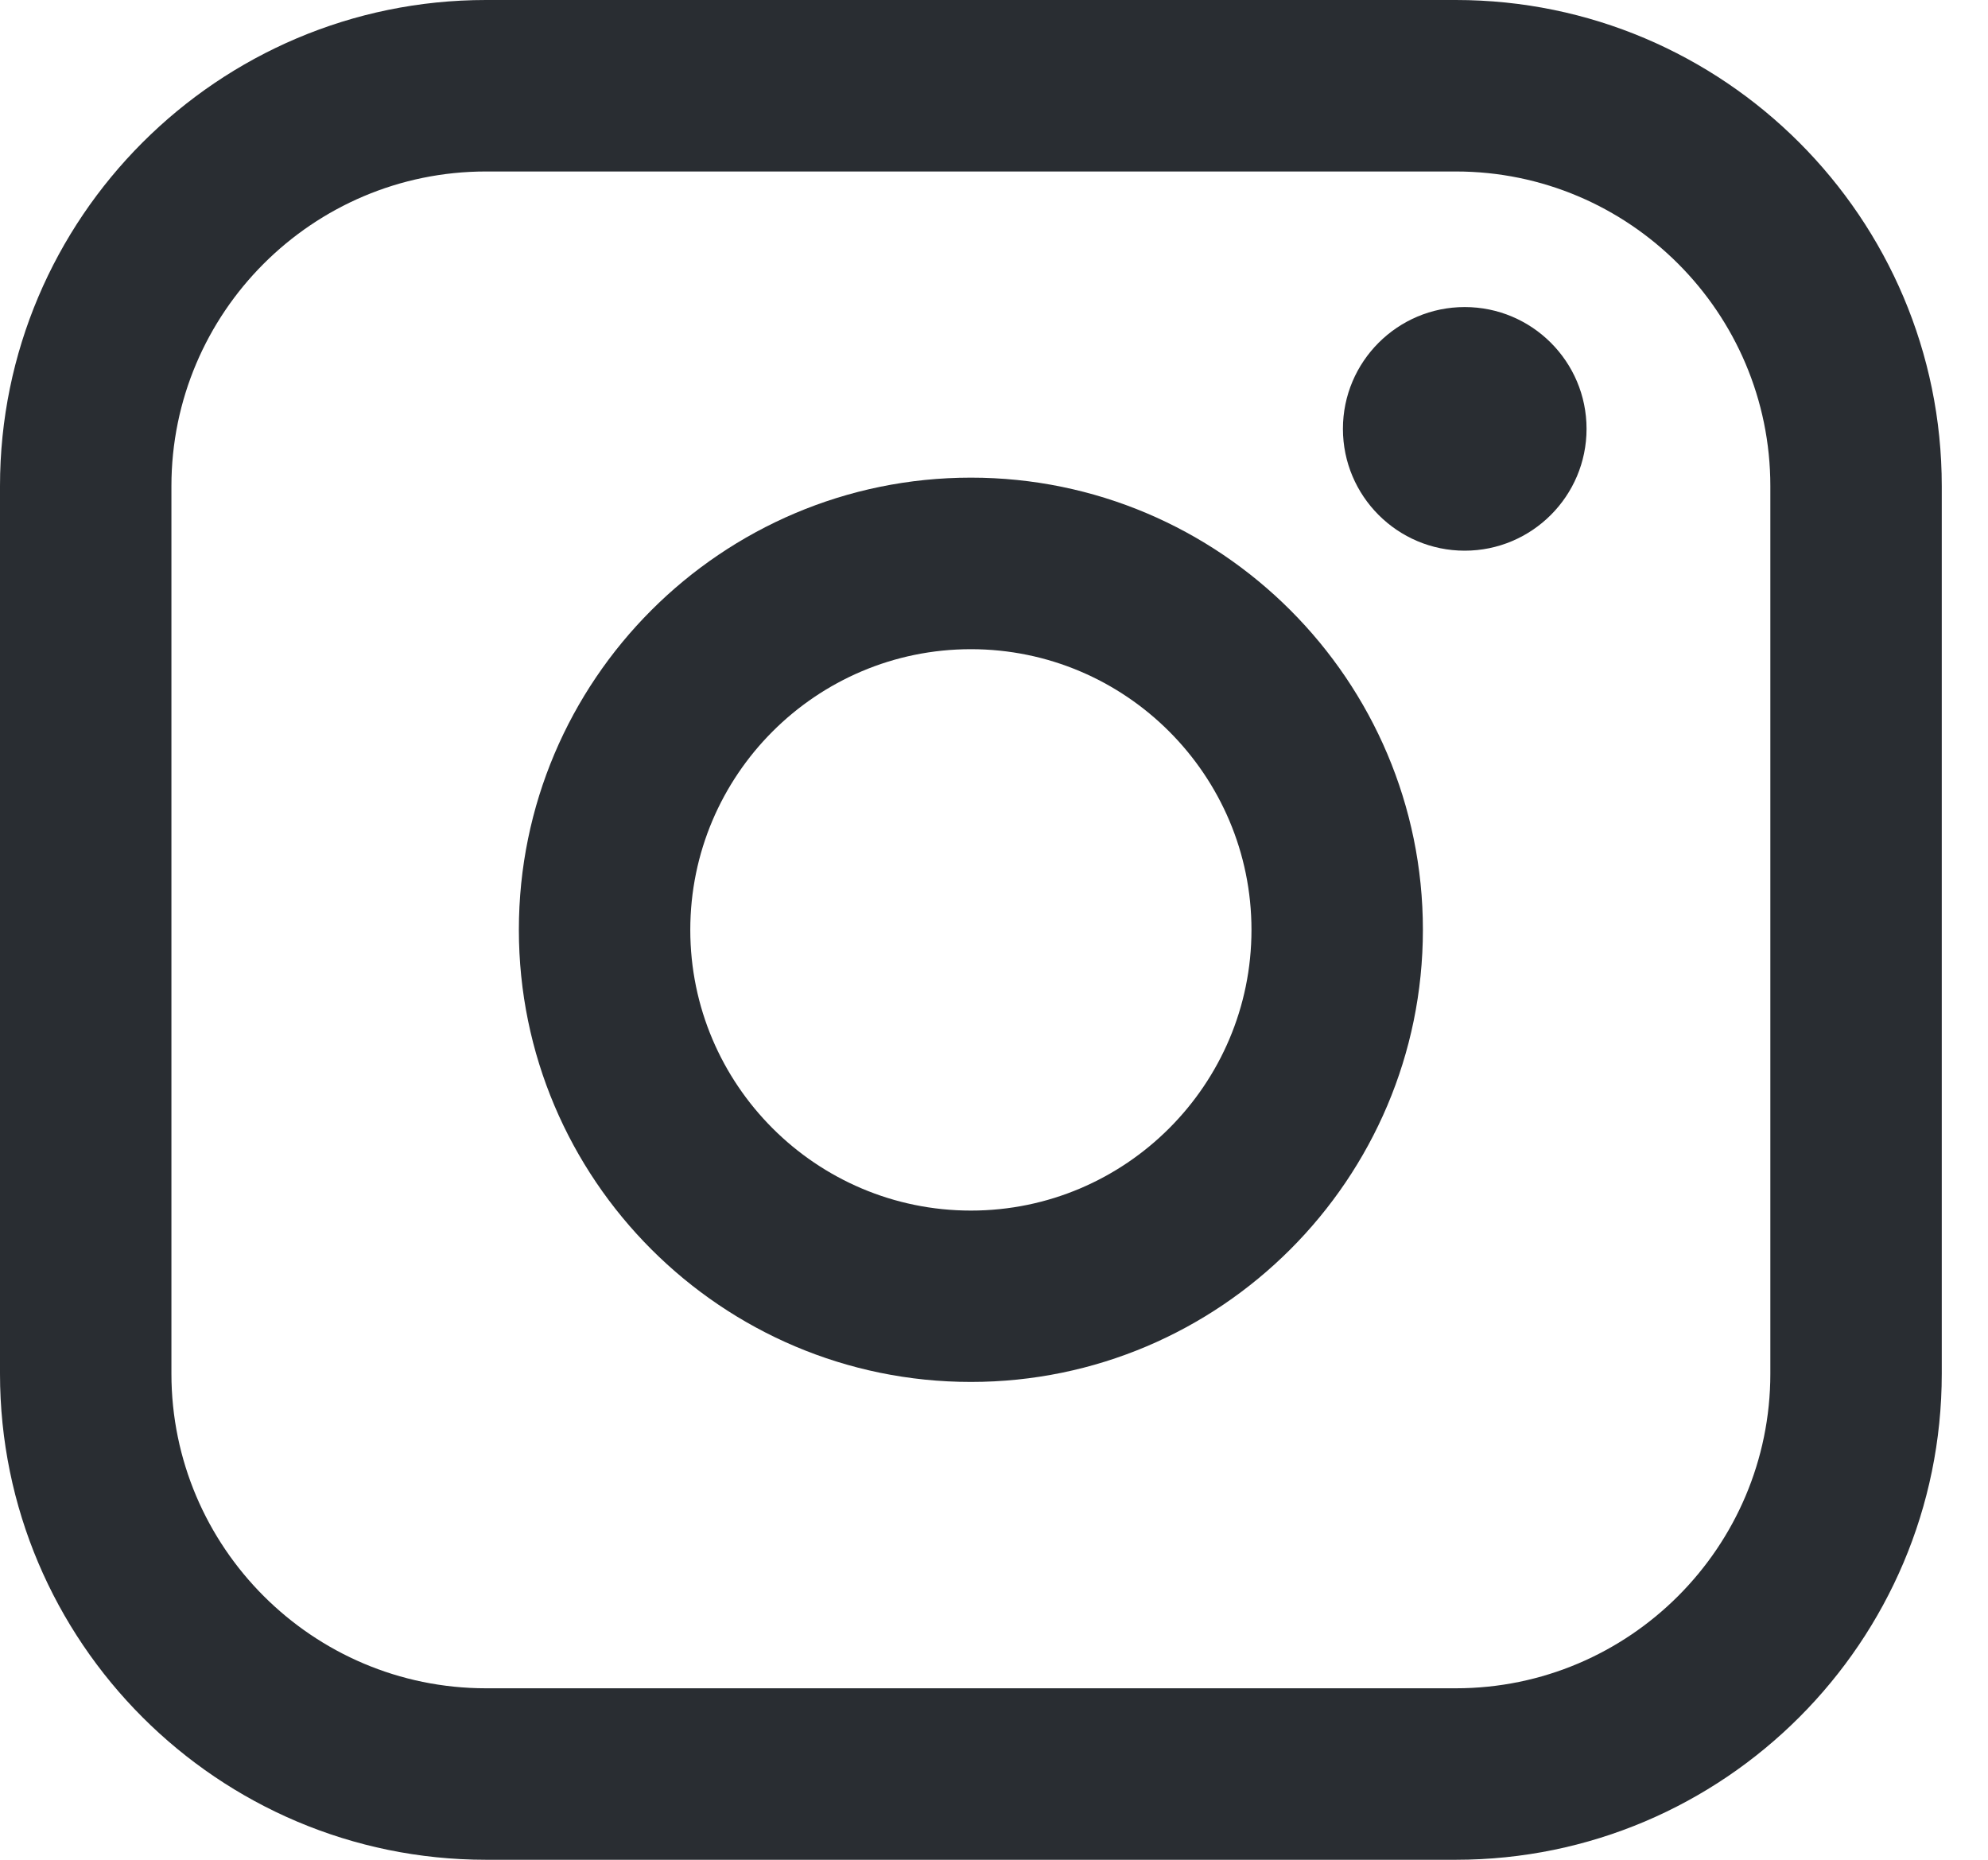 <svg xmlns="http://www.w3.org/2000/svg" fill="none" viewBox="0 0 31 29" height="29" width="31">
<path fill="#292D32" d="M22.702 0H7.578C3.399 0 0 3.4 0 7.58V21.42C0 25.6 3.399 29 7.578 29H22.702C26.88 29 30.279 25.6 30.279 21.42V7.58C30.279 3.4 26.88 0 22.702 0ZM2.673 7.58C2.673 4.875 4.874 2.674 7.578 2.674H22.702C25.406 2.674 27.606 4.875 27.606 7.58V21.42C27.606 24.125 25.406 26.326 22.702 26.326H7.578C4.874 26.326 2.673 24.125 2.673 21.42V7.58Z"></path>
<path fill="#292D32" d="M15.14 21.549C19.025 21.549 22.188 18.387 22.188 14.498C22.188 10.61 19.027 7.448 15.14 7.448C11.252 7.448 8.091 10.61 8.091 14.498C8.091 18.387 11.252 21.549 15.14 21.549ZM15.14 10.123C17.552 10.123 19.515 12.086 19.515 14.5C19.515 16.914 17.552 18.877 15.14 18.877C12.727 18.877 10.764 16.914 10.764 14.5C10.764 12.086 12.727 10.123 15.14 10.123Z"></path>
<path fill="#292D32" d="M22.84 8.587C23.887 8.587 24.74 7.736 24.74 6.687C24.74 5.639 23.889 4.788 22.84 4.788C21.793 4.788 20.941 5.639 20.941 6.687C20.941 7.736 21.793 8.587 22.84 8.587Z"></path>
</svg>
